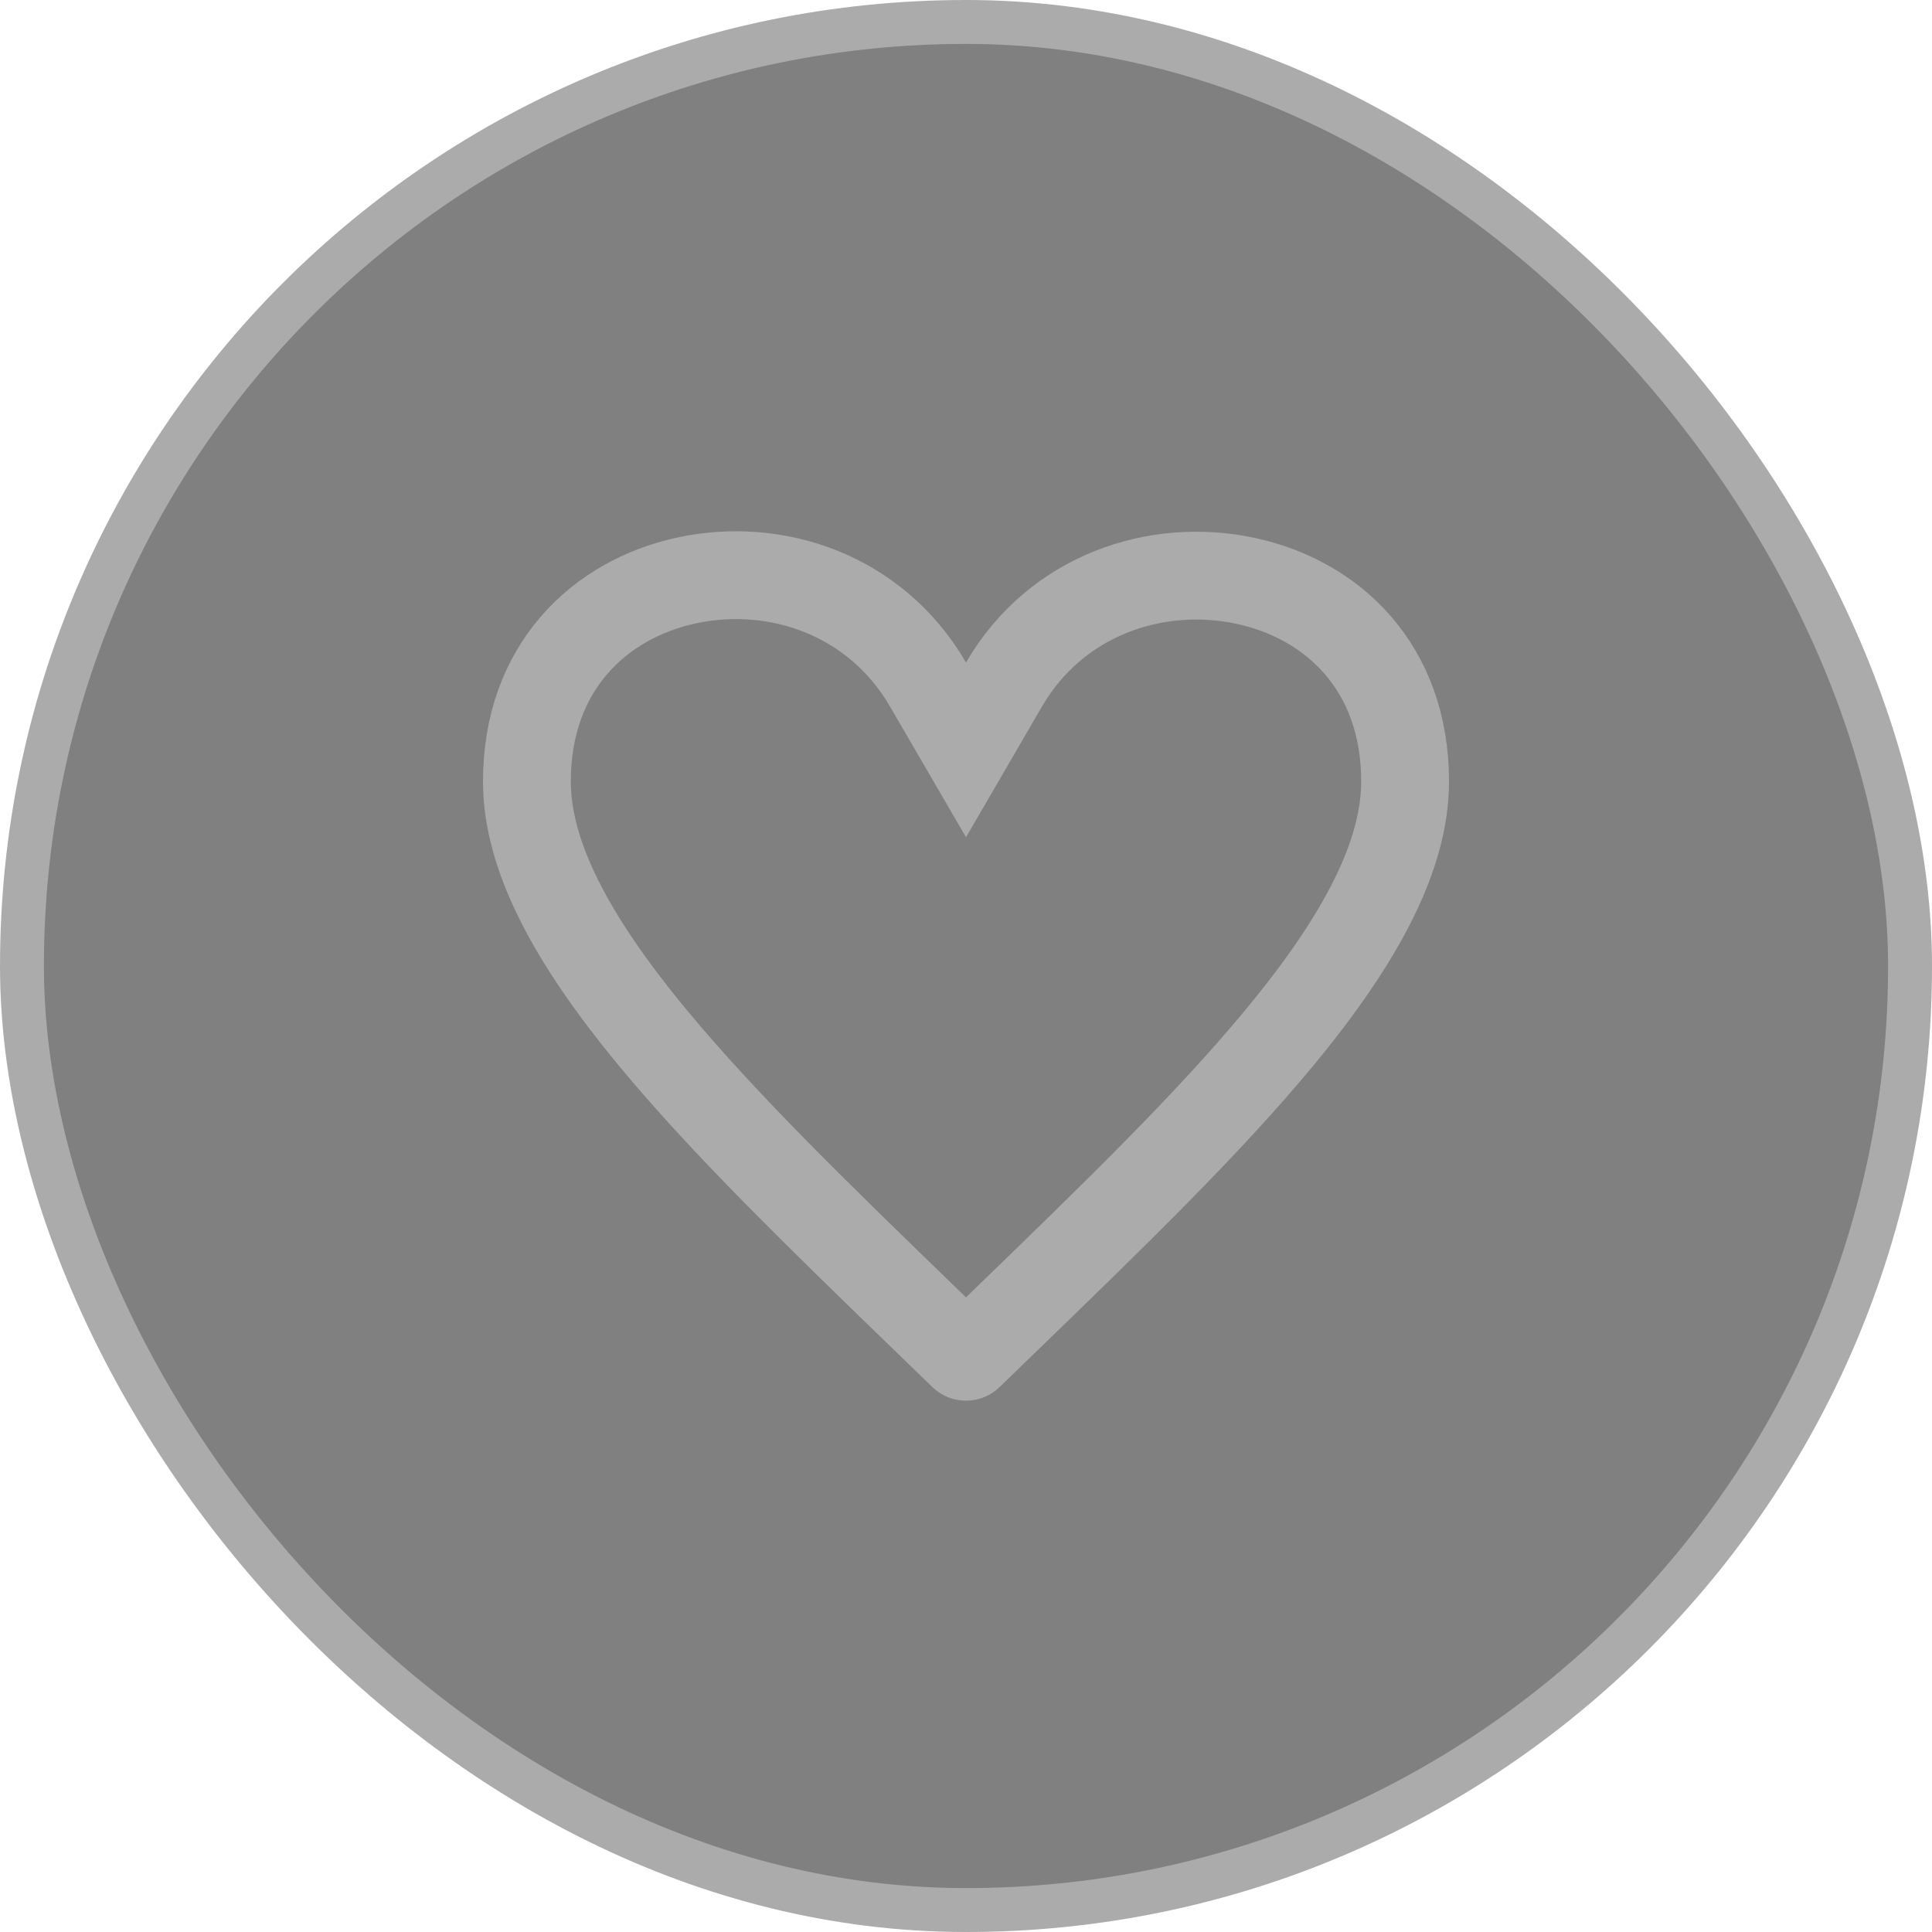 <svg width="44" height="44" viewBox="0 0 44 44" fill="none"
    xmlns="http://www.w3.org/2000/svg">
    <rect x="0.5" y="0.5" width="43" height="43" rx="21.5" fill="gray" stroke="#ABABAB"/>
    <path d="M21.135 15.59L22 17.078L22.865 15.59C24.05 13.55 26.335 12.793 28.365 13.228C30.354 13.654 32 15.201 32 17.795C32 19.474 31.013 21.36 29.165 23.6C27.526 25.587 25.343 27.701 22.921 30.046C22.641 30.318 22.357 30.593 22.07 30.871L22.069 30.872C22.05 30.89 22.027 30.9 22 30.9C21.973 30.9 21.95 30.89 21.931 30.872L21.93 30.871C21.645 30.594 21.362 30.32 21.082 30.05C18.668 27.711 16.485 25.597 14.843 23.607C12.992 21.363 12 19.473 12 17.795C12 15.209 13.643 13.653 15.63 13.221C17.654 12.78 19.939 13.53 21.135 15.59Z" stroke="#ABABAB" fill="none" stroke-width="2"/>
</svg>
